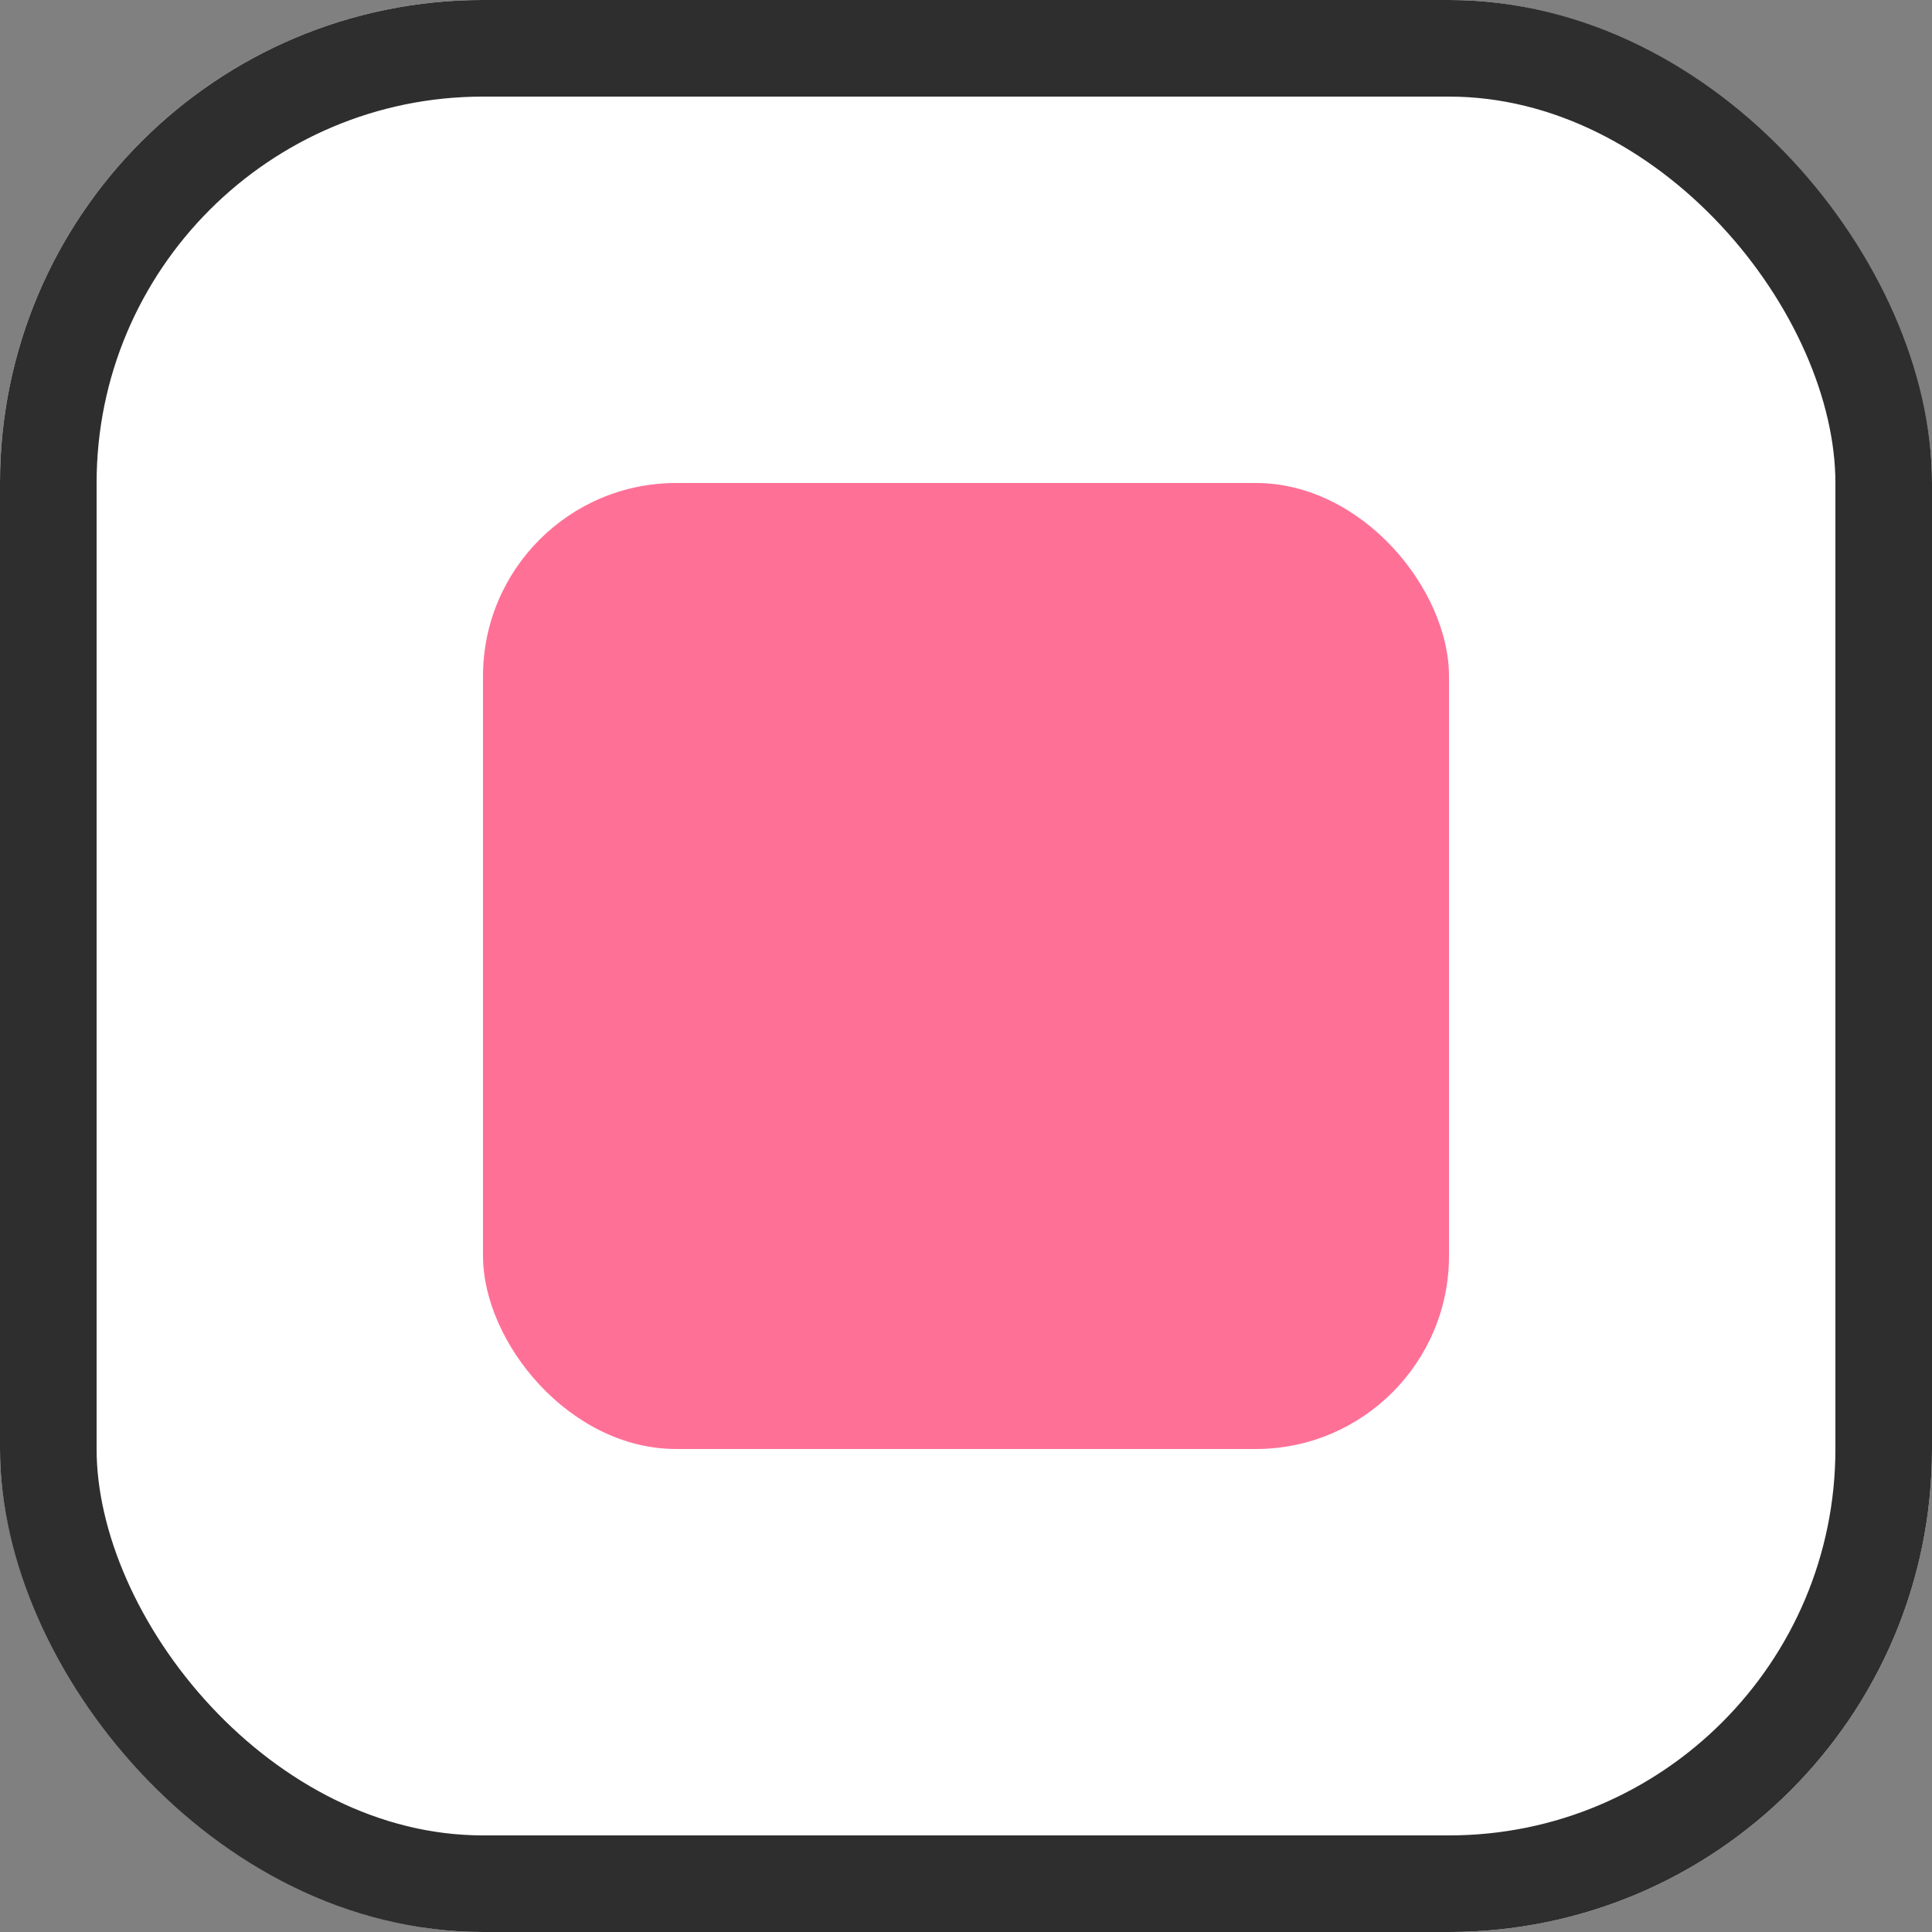 <svg id="グループ_1143" data-name="グループ 1143" xmlns="http://www.w3.org/2000/svg" width="20" height="20" viewBox="0 0 20 20">
  <rect x="0" y="0" width="20" height="20" fill="#808080" stroke="none"/>
  <g id="長方形_164" data-name="長方形 164" fill="#fff" stroke="#2e2e2e" stroke-width="1">
    <rect width="20" height="20" rx="5" stroke="none"/>
    <rect x="0.5" y="0.5" width="19" height="19" rx="4.5" fill="none"/>
  </g>
  <rect id="長方形_165" data-name="長方形 165" width="10" height="10" rx="2" transform="translate(5 5)" fill="#ff7097"/>
</svg>
